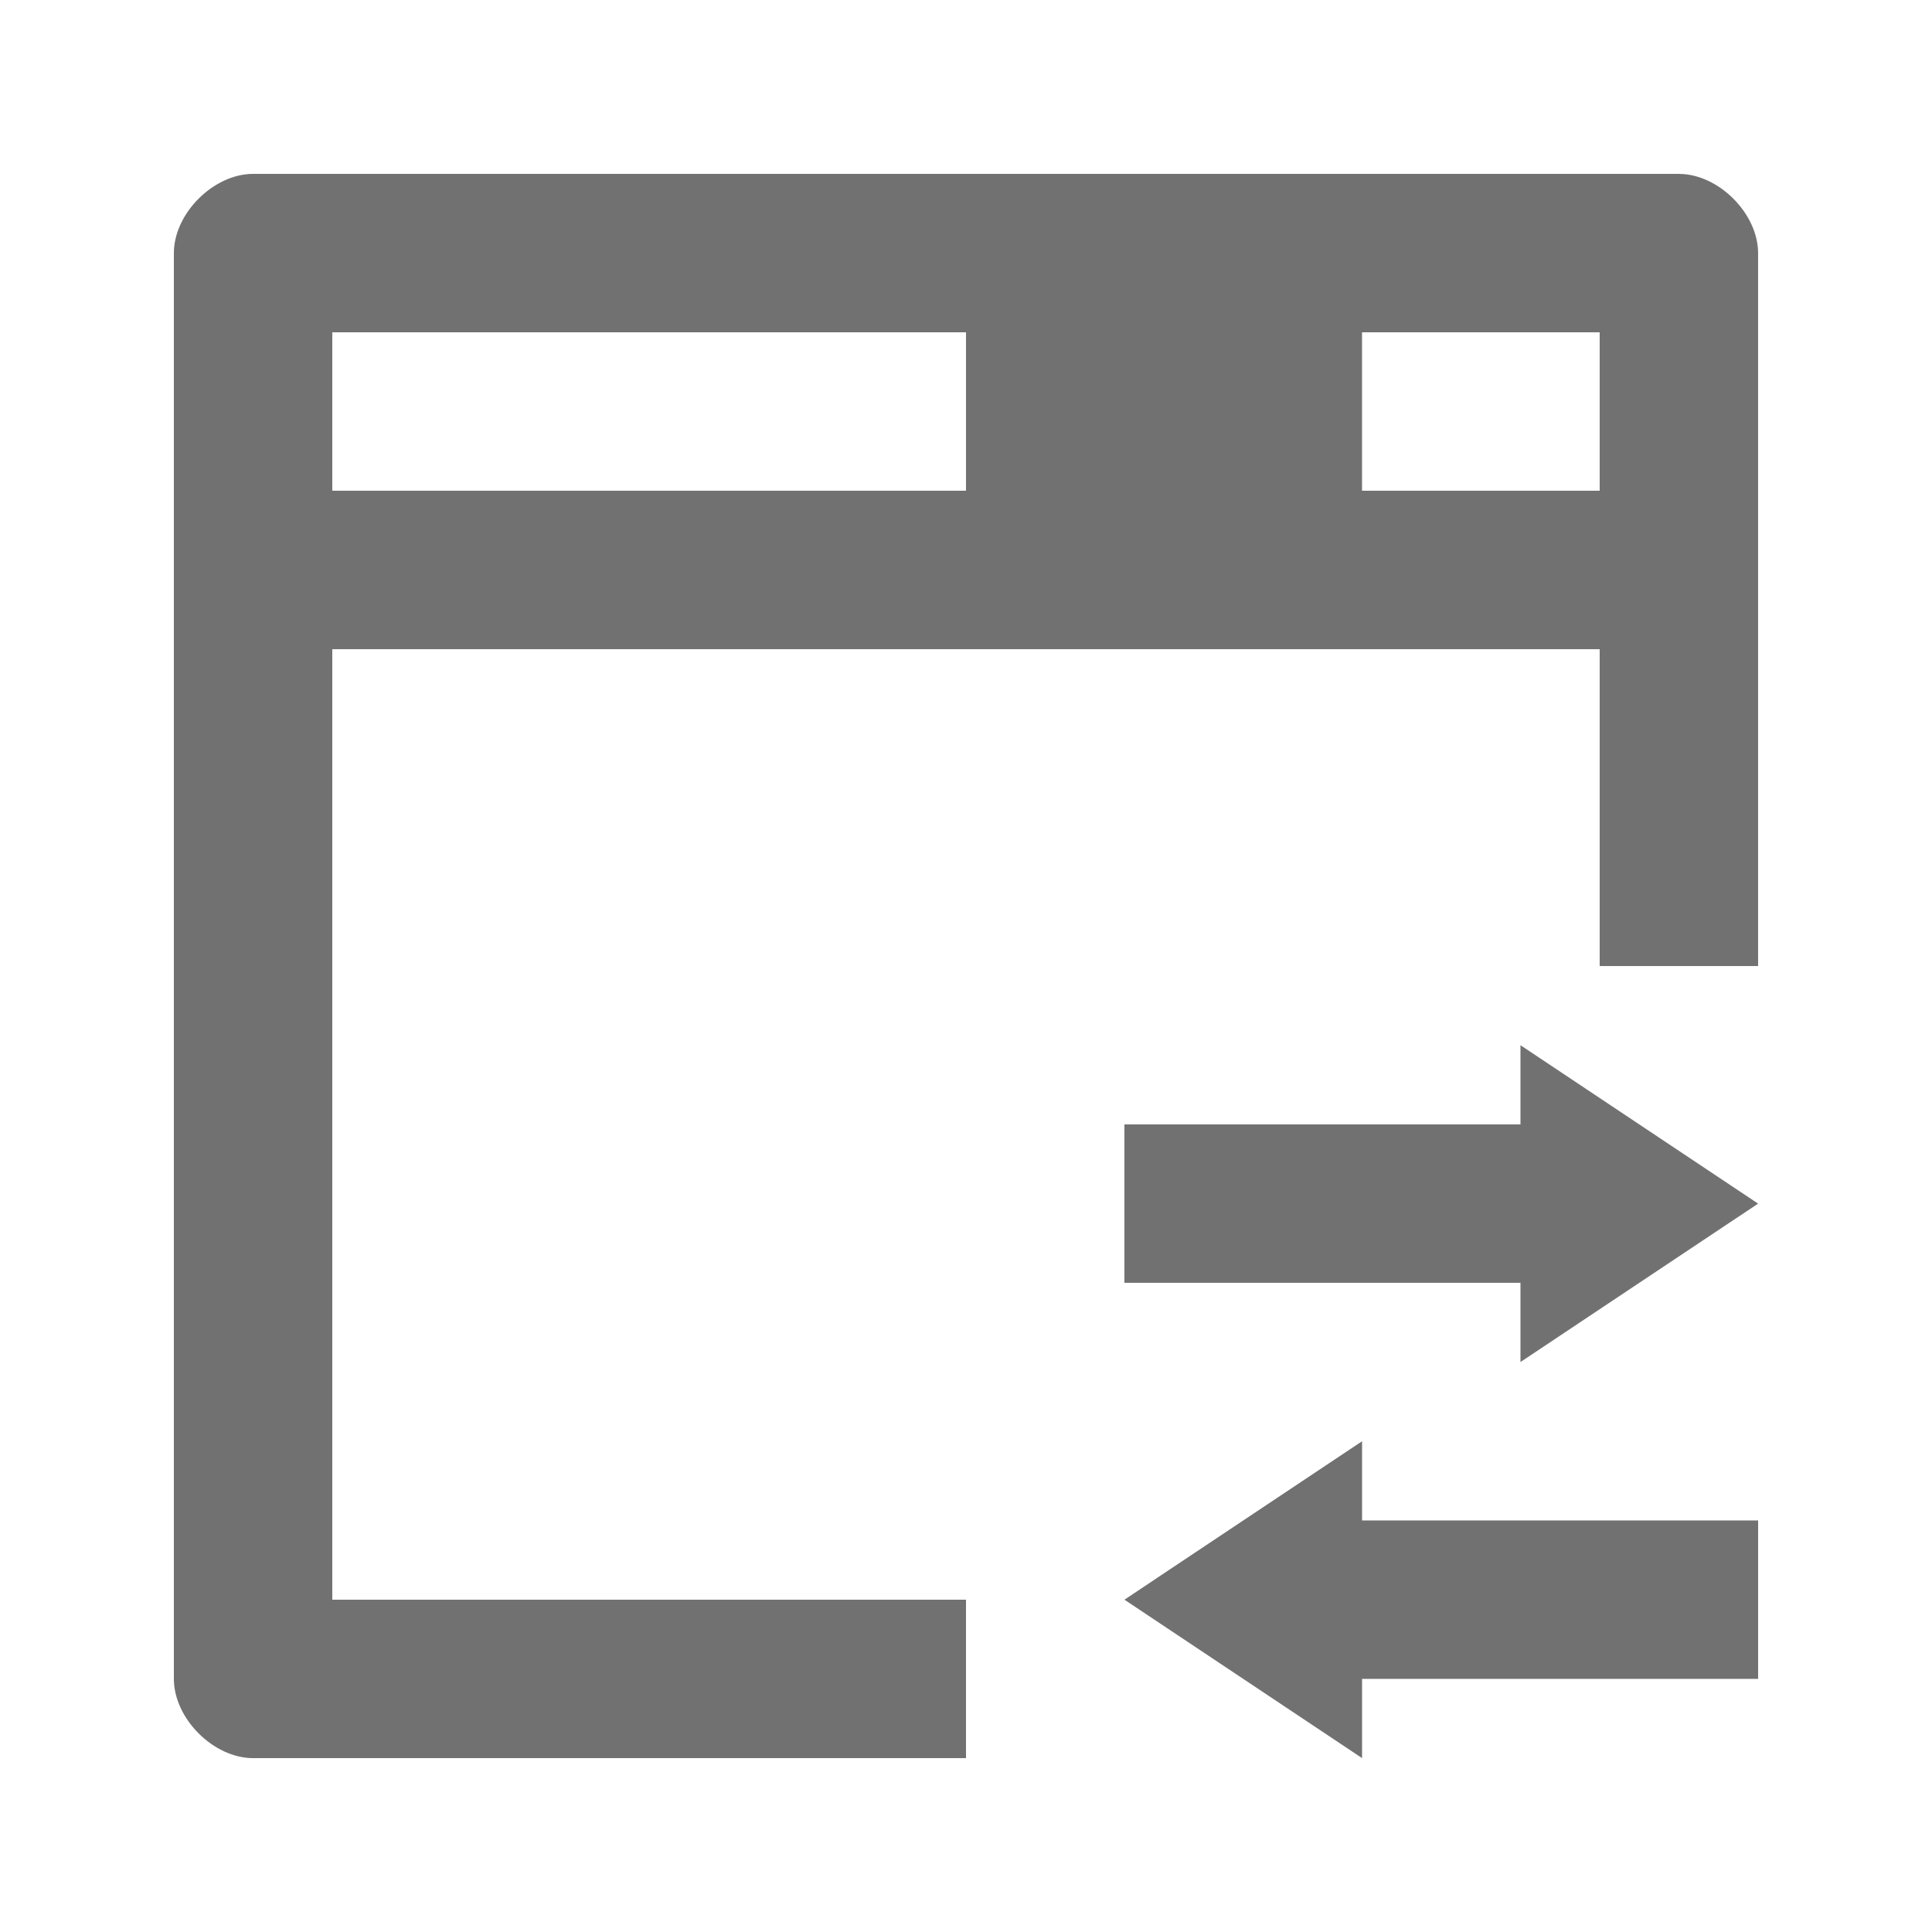 <?xml version="1.0" encoding="UTF-8"?>
<!-- Uploaded to: SVG Repo, www.svgrepo.com, Generator: SVG Repo Mixer Tools -->
<svg width="800px" height="800px" version="1.1" viewBox="144 144 512 512" xmlns="http://www.w3.org/2000/svg">
 <g fill="#717171">
  <path d="m588.93 190.08h-377.86c-10.496 0-20.992 10.496-20.992 20.992v377.86c0 10.496 10.496 20.992 20.992 20.992h188.93v-41.984h-167.94v-251.9h335.87v83.969h41.984v-188.93c0-10.496-10.496-20.992-20.992-20.992zm-188.93 83.969h-167.94v-41.984h167.94zm167.93 0h-62.977v-41.984h62.977z"/>
  <path d="m546.94 441.98h-104.96v41.98h104.96v20.992l62.977-41.98-62.977-41.984z"/>
  <path d="m504.96 525.95-62.973 41.984 62.973 41.984v-20.992h104.96v-41.984h-104.96z"/>
 </g>
</svg>
